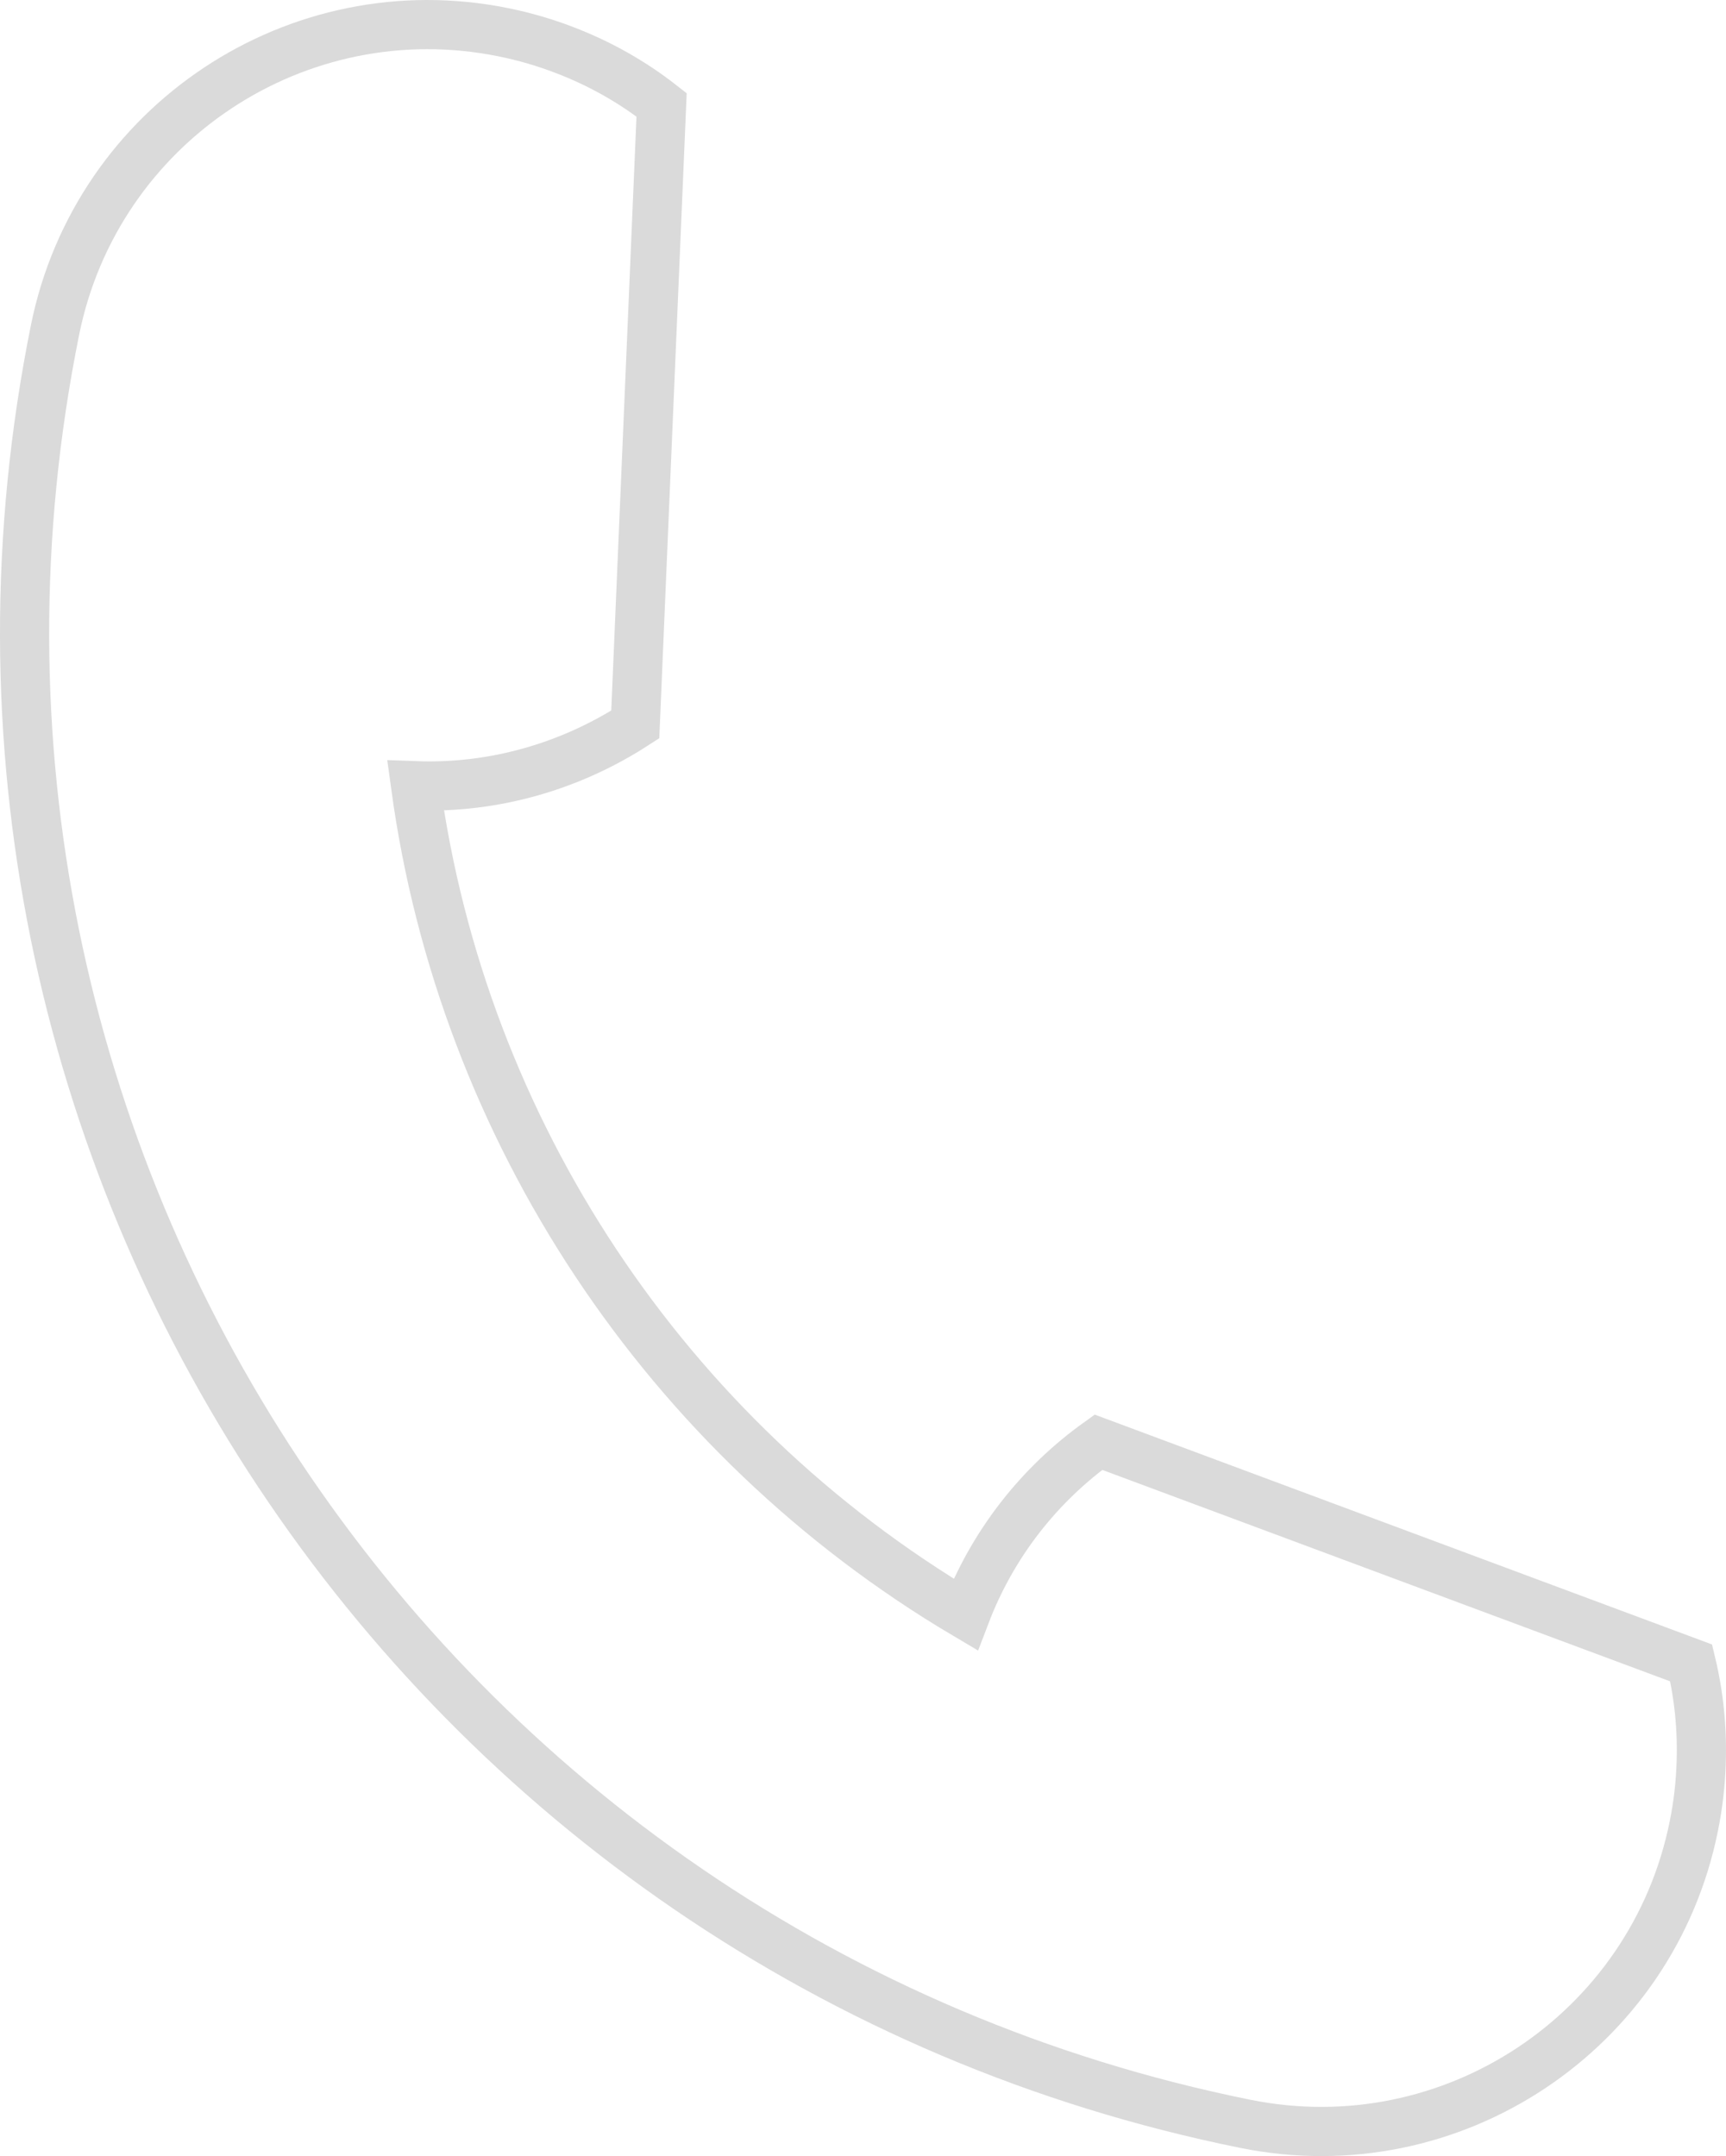 <?xml version="1.0" encoding="utf-8"?>
<!-- Generator: Adobe Illustrator 16.0.4, SVG Export Plug-In . SVG Version: 6.00 Build 0)  -->
<!DOCTYPE svg PUBLIC "-//W3C//DTD SVG 1.1//EN" "http://www.w3.org/Graphics/SVG/1.1/DTD/svg11.dtd">
<svg version="1.1" id="Ebene_1" xmlns="http://www.w3.org/2000/svg" xmlns:xlink="http://www.w3.org/1999/xlink" x="0px" y="0px"
	 width="140.423px" height="175.367px" viewBox="0 0 140.423 175.367" enable-background="new 0 0 140.423 175.367"
	 xml:space="preserve">
<path fill="none" stroke="#DADADA" stroke-width="4" stroke-miterlimit="10" d="M40.952,2.623c1.718,0.347,3.385,0.834,4.964,1.443
	c2.892,1.103,5.548,2.609,7.909,4.46l-2.141,50.399c-5.206,3.371-11.405,5.22-17.875,4.984
	c3.825,28.042,20.391,52.996,44.745,67.412c2.198-5.761,6.007-10.575,10.812-14.016l48.224,17.952
	c0.629,2.623,0.91,5.353,0.813,8.143c-0.052,1.693-0.251,3.418-0.599,5.138c-3.374,16.754-19.707,27.598-36.472,24.209
	C34.292,159.213-9.071,93.883,4.478,26.831C7.868,10.068,24.203-0.775,40.952,2.623z"/>
</svg>
